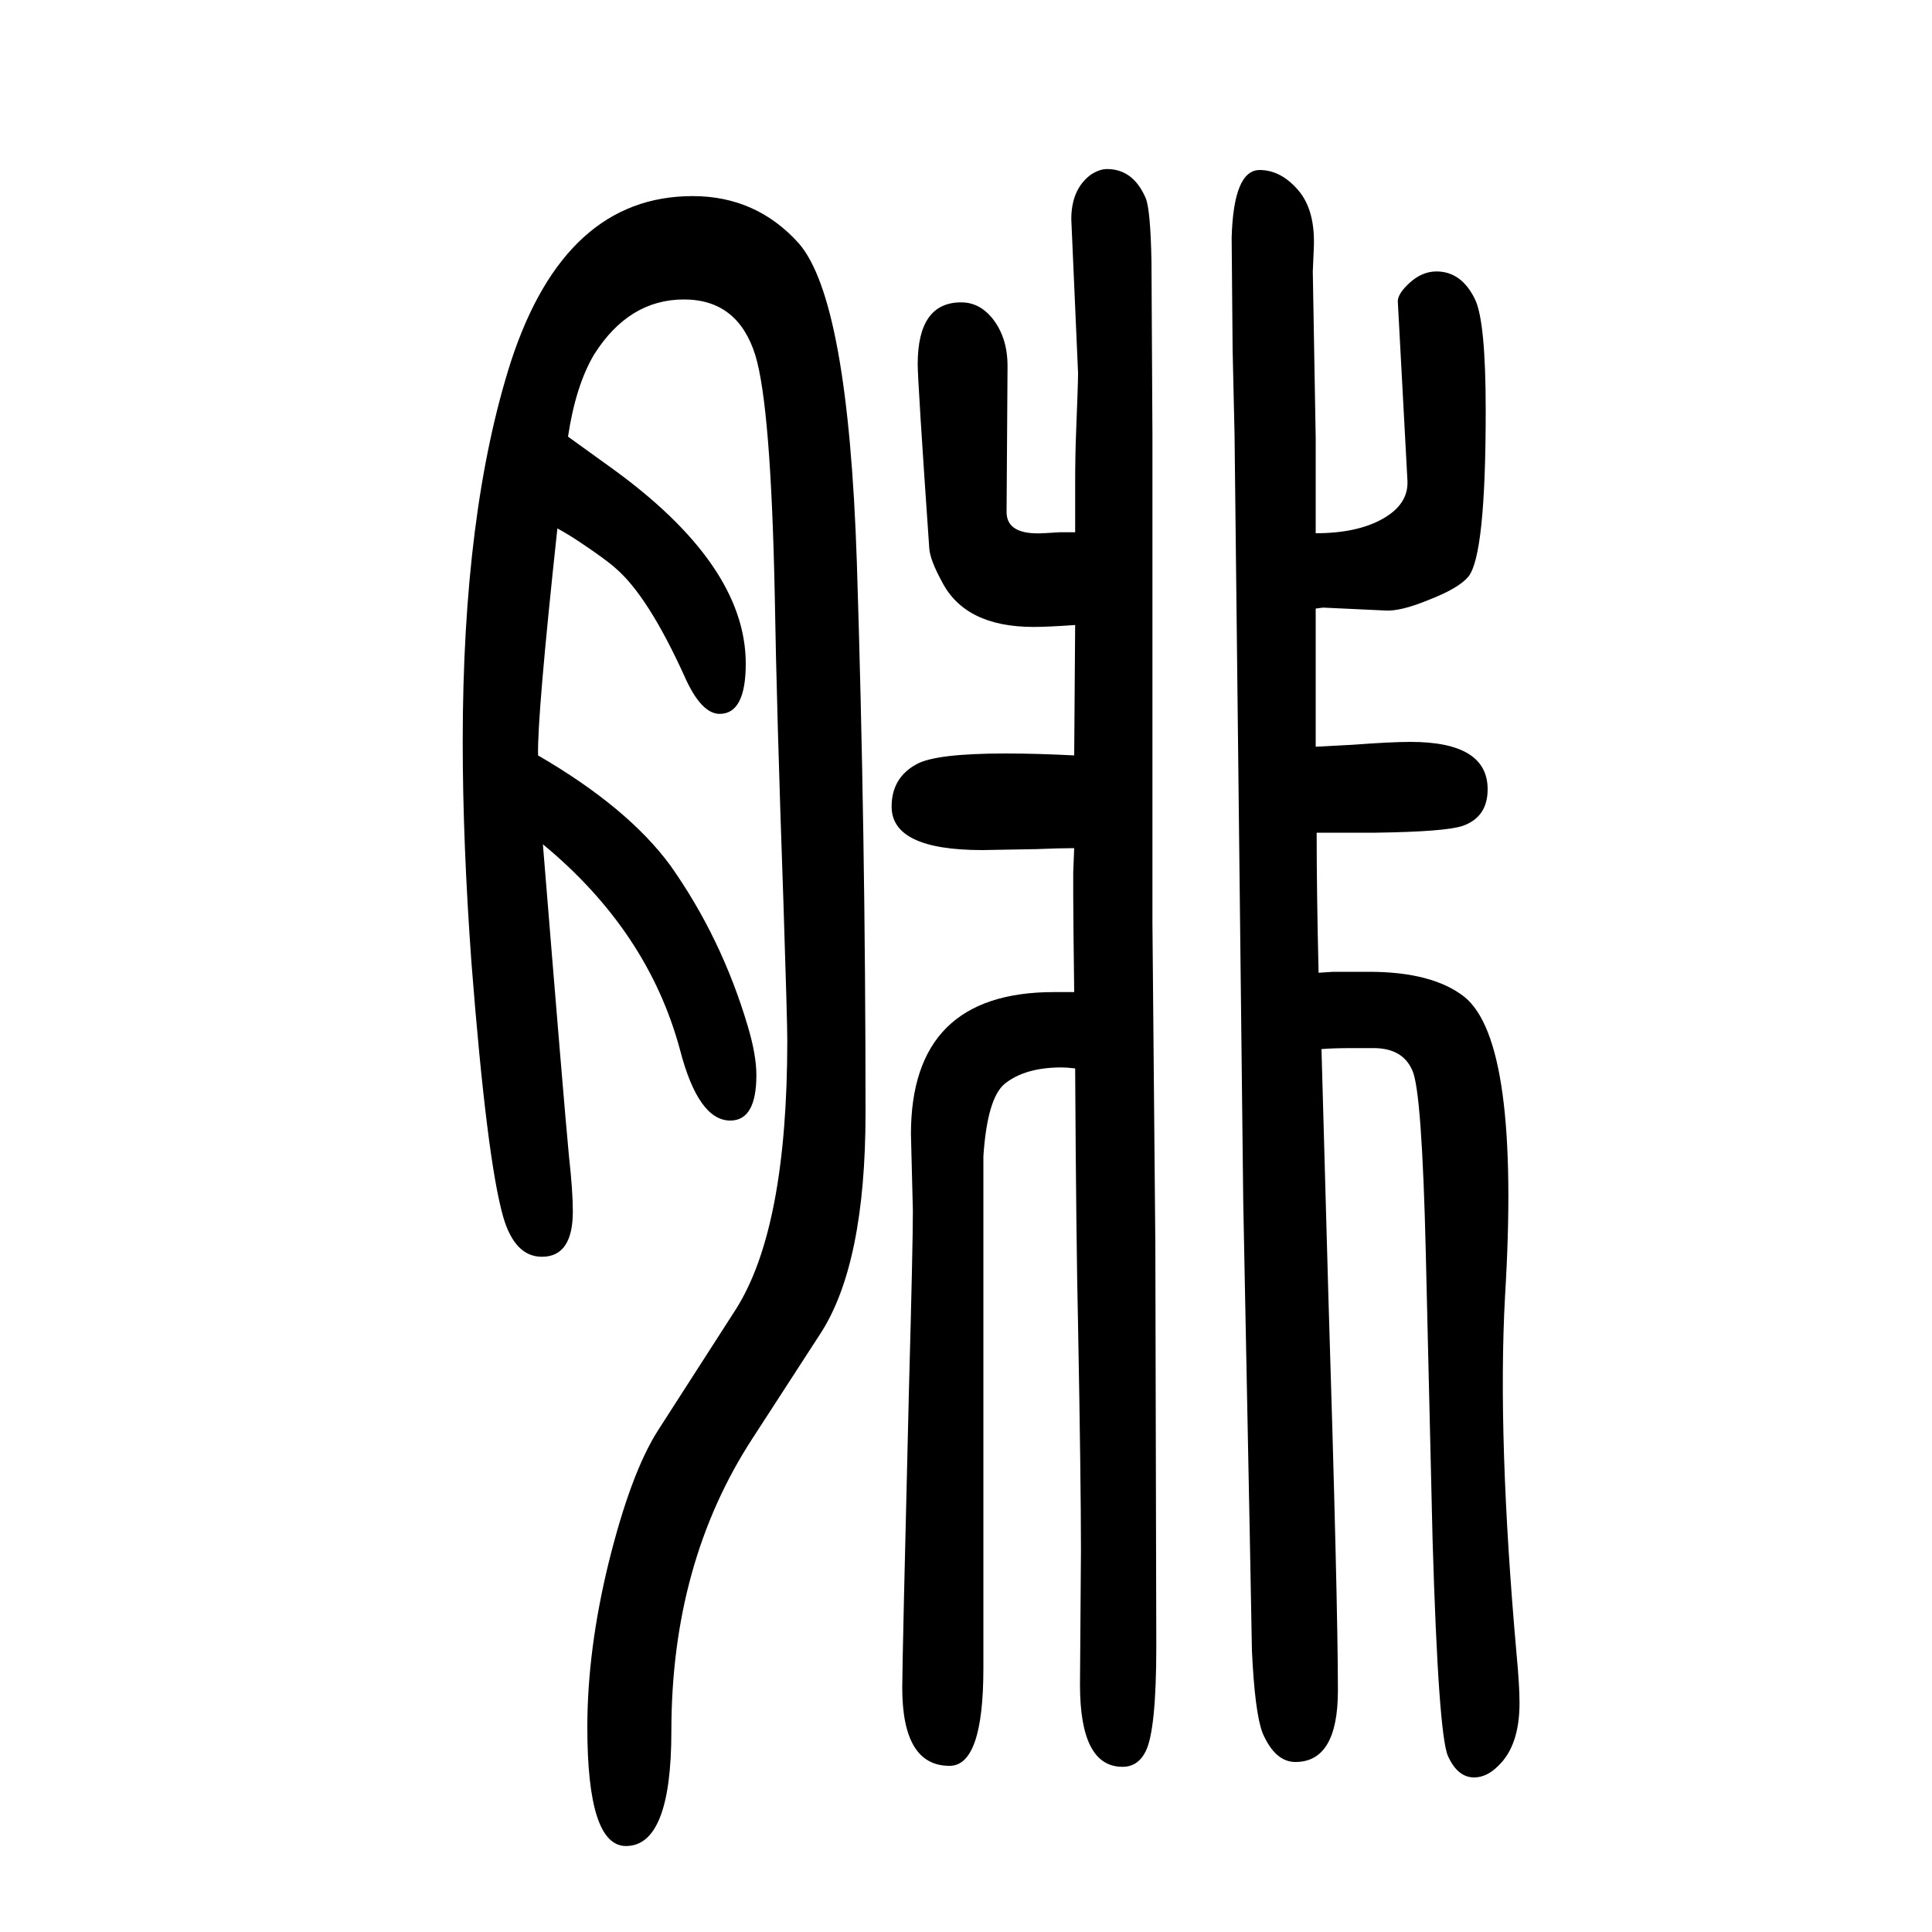 <svg xmlns="http://www.w3.org/2000/svg" xmlns:xlink="http://www.w3.org/1999/xlink" height="100" width="100" version="1.1"><path d="M1113 544q-9 1 -14 1q-38 0 -59 -17q-18 -15 -22 -75v-287v-243q0 -101 -35 -101q-49 0 -49 81q0 26 7 311q4 146 4 183l-2 79q0 147 148 147h8h13q-1 79 -1 100v24l1 25q-15 0 -39 -1l-56 -1q-94 0 -94 45q0 30 26 44q20 11 92 11q32 0 71 -2l1 135q-28 -2 -43 -2
q-71 0 -95 47q-12 22 -13 34q-12 173 -12 191q0 64 45 64q18 0 31 -15q17 -20 17 -51l-1 -151q0 -24 38 -22l17 1h5h11v50q0 30 1 54q2 50 2 61l-7 159q0 31 20 46q9 6 17 6q27 0 40 -30q5 -12 6 -66l1 -180v-505l3 -332l1 -416q0 -87 -11 -109q-8 -16 -24 -16q-44 0 -44 85
l1 139q0 71 -3 233q-2 89 -3 266zM1362 1098q43 0 69.5 15t25.5 39l-10 186q0 8 12 19q13 12 28 12q26 0 40 -29q11 -23 11 -115q0 -150 -18 -172q-10 -12 -41 -24q-29 -12 -45 -11l-64 3q-1 0 -8 -1v-143q20 1 38 2q40 3 60 3q80 0 80 -49q0 -29 -26 -38q-18 -6 -90 -7h-61
q0 -62 2 -145l15 1h15h22q66 0 99 -26q58 -47 42 -310q-8 -146 12 -371q3 -32 3 -50q0 -44 -22 -65q-12 -12 -25 -12q-17 0 -27 22t-16 224l-7 296q-4 169 -14 190q-10 23 -40 23h-22q-20 0 -32 -1l7 -251q10 -322 10 -413q0 -74 -44 -74q-21 0 -34 30q-8 21 -11 85
q0 9 -9 465l-9 794l-2 88l-1 116q2 70 29 70q22 0 40 -21t16 -61l-1 -23l3 -172v-99zM588 1198q22 -16 43 -31q141 -101 141 -204q0 -52 -27 -52q-19 0 -36 38q-38 84 -72 113q-10 9 -37 27q-12 8 -23 14q-21 -195 -20 -235q93 -54 137 -114q53 -75 80 -166q9 -30 9 -51
q0 -47 -27 -47q-33 0 -52 73q-33 123 -142 213q22 -271 27 -323q4 -36 4 -57q0 -47 -32 -47q-28 0 -40 41q-17 59 -33 264q-9 124 -9 228q0 238 50 394q56 171 188 171q66 0 110 -49q51 -59 60 -330q9 -283 9 -570q0 -157 -47 -229l-70 -108q-84 -129 -84 -303
q0 -119 -47 -119q-40 0 -40 123q0 80 22 170q23 93 51 137l81 126q53 84 53 278q0 20 -4 143q-7 198 -9 319q-4 194 -20 247q-18 58 -74 58q-57 0 -93 -57q-19 -32 -27 -85z" style="" transform="scale(0.05 -0.05) translate(0 -1650)"/></svg>